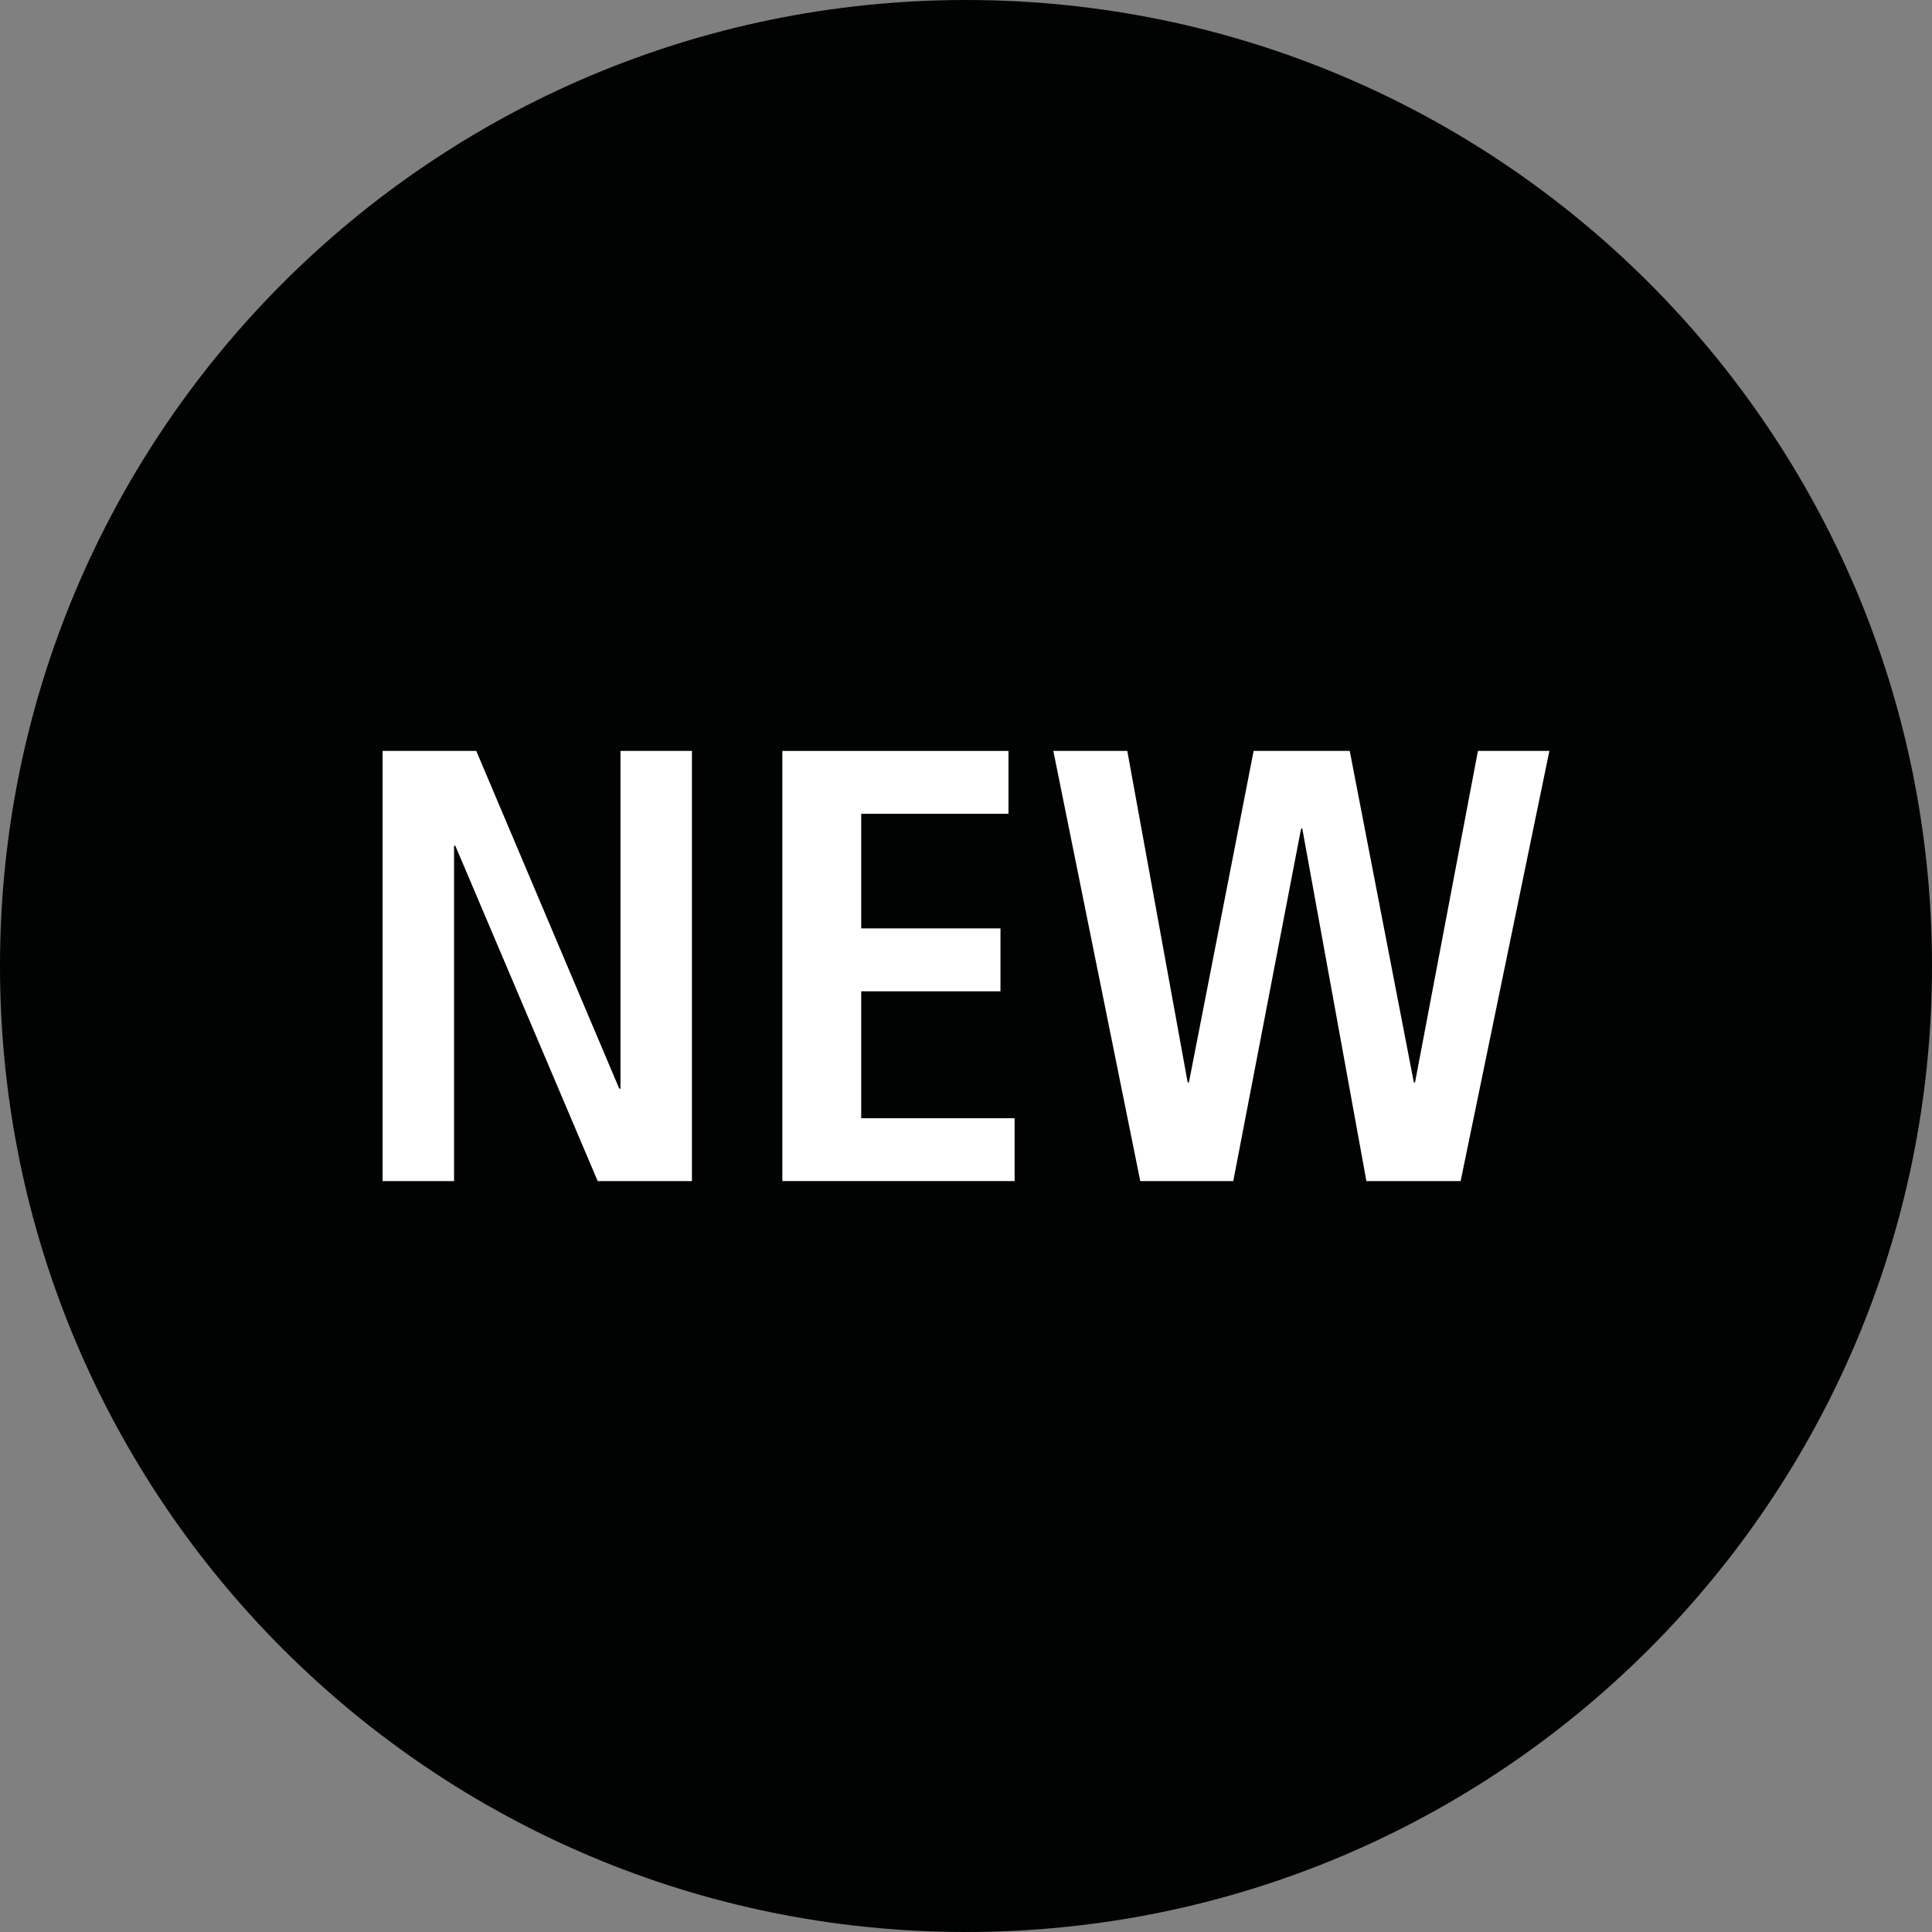 <svg xmlns="http://www.w3.org/2000/svg" width="50" height="50" viewBox="0 0 50 50"><rect x="0" y="0" width="50" height="50" fill="#808080" stroke="none"/><g fill="none" fill-rule="evenodd"><path fill="#010202" d="M50,25 C50,38.808 38.807,50 25,50 C11.193,50 -0,38.808 -0,25 C-0,11.192 11.193,0 25,0 C38.807,0 50,11.192 50,25"/><polygon fill="#FFF" points="9.902 19.434 12.326 19.434 16.026 28.174 16.058 28.174 16.058 19.434 17.907 19.434 17.907 30.566 15.468 30.566 11.784 21.889 11.751 21.889 11.751 30.566 9.902 30.566"/><polygon fill="#FFF" points="20.247 19.434 26.099 19.434 26.099 21.061 22.288 21.061 22.288 24.027 25.892 24.027 25.892 25.655 22.288 25.655 22.288 28.939 26.258 28.939 26.258 30.566 20.247 30.566"/><polygon fill="#FFF" points="33.703 21.444 33.672 21.444 31.917 30.566 29.51 30.566 27.26 19.433 29.174 19.433 30.737 28.013 30.769 28.013 32.444 19.433 34.931 19.433 36.59 28.013 36.621 28.013 38.249 19.433 40.098 19.433 37.801 30.566 35.362 30.566"/></g></svg>